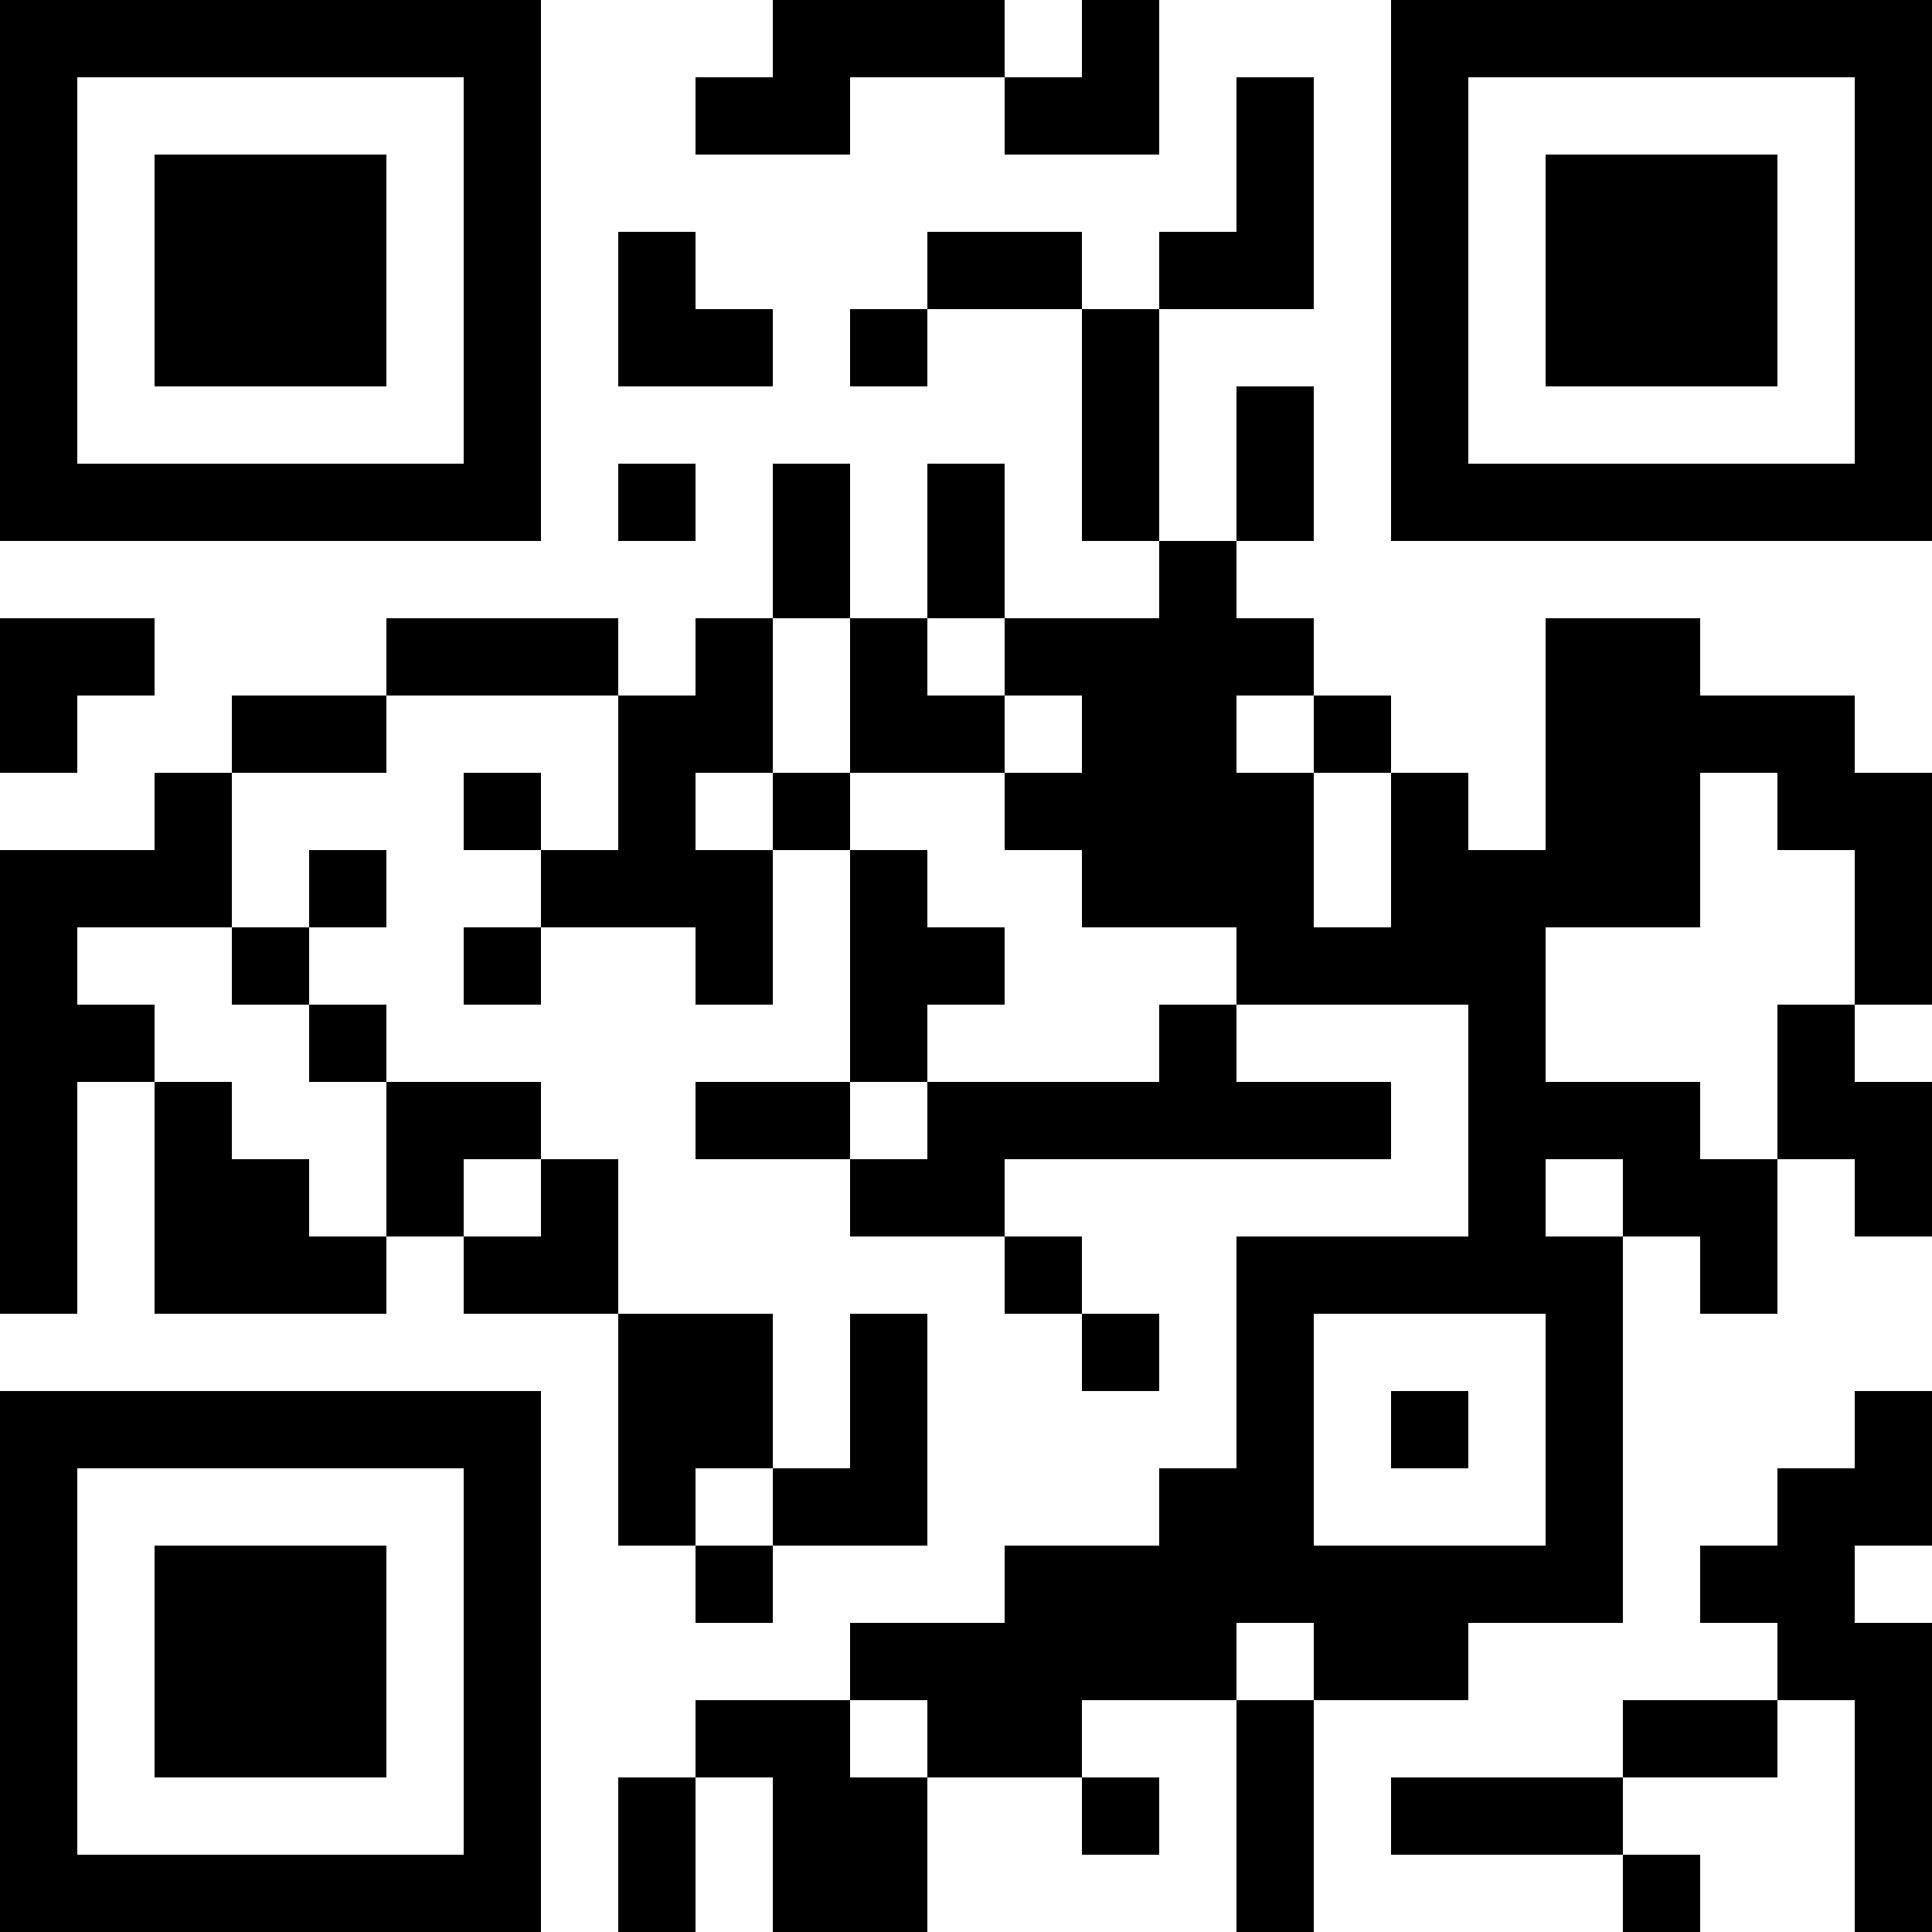 <?xml version="1.0" encoding="UTF-8"?>
<svg xmlns="http://www.w3.org/2000/svg" version="1.1" width="1000" height="1000" viewBox="0 0 1000 1000"><rect x="0" y="0" width="1000" height="1000" fill="#ffffff"/><g transform="scale(40)"><g transform="translate(0,0)"><path fill-rule="evenodd" d="M10 0L10 1L9 1L9 2L11 2L11 1L13 1L13 2L15 2L15 0L14 0L14 1L13 1L13 0ZM16 1L16 3L15 3L15 4L14 4L14 3L12 3L12 4L11 4L11 5L12 5L12 4L14 4L14 7L15 7L15 8L13 8L13 6L12 6L12 8L11 8L11 6L10 6L10 8L9 8L9 9L8 9L8 8L5 8L5 9L3 9L3 10L2 10L2 11L0 11L0 17L1 17L1 14L2 14L2 17L5 17L5 16L6 16L6 17L8 17L8 20L9 20L9 21L10 21L10 20L12 20L12 17L11 17L11 19L10 19L10 17L8 17L8 15L7 15L7 14L5 14L5 13L4 13L4 12L5 12L5 11L4 11L4 12L3 12L3 10L5 10L5 9L8 9L8 11L7 11L7 10L6 10L6 11L7 11L7 12L6 12L6 13L7 13L7 12L9 12L9 13L10 13L10 11L11 11L11 14L9 14L9 15L11 15L11 16L13 16L13 17L14 17L14 18L15 18L15 17L14 17L14 16L13 16L13 15L18 15L18 14L16 14L16 13L19 13L19 16L16 16L16 19L15 19L15 20L13 20L13 21L11 21L11 22L9 22L9 23L8 23L8 25L9 25L9 23L10 23L10 25L12 25L12 23L14 23L14 24L15 24L15 23L14 23L14 22L16 22L16 25L17 25L17 22L19 22L19 21L21 21L21 16L22 16L22 17L23 17L23 15L24 15L24 16L25 16L25 14L24 14L24 13L25 13L25 10L24 10L24 9L22 9L22 8L20 8L20 11L19 11L19 10L18 10L18 9L17 9L17 8L16 8L16 7L17 7L17 5L16 5L16 7L15 7L15 4L17 4L17 1ZM8 3L8 5L10 5L10 4L9 4L9 3ZM8 6L8 7L9 7L9 6ZM0 8L0 10L1 10L1 9L2 9L2 8ZM10 8L10 10L9 10L9 11L10 11L10 10L11 10L11 11L12 11L12 12L13 12L13 13L12 13L12 14L11 14L11 15L12 15L12 14L15 14L15 13L16 13L16 12L14 12L14 11L13 11L13 10L14 10L14 9L13 9L13 8L12 8L12 9L13 9L13 10L11 10L11 8ZM16 9L16 10L17 10L17 12L18 12L18 10L17 10L17 9ZM22 10L22 12L20 12L20 14L22 14L22 15L23 15L23 13L24 13L24 11L23 11L23 10ZM1 12L1 13L2 13L2 14L3 14L3 15L4 15L4 16L5 16L5 14L4 14L4 13L3 13L3 12ZM6 15L6 16L7 16L7 15ZM20 15L20 16L21 16L21 15ZM17 17L17 20L20 20L20 17ZM18 18L18 19L19 19L19 18ZM24 18L24 19L23 19L23 20L22 20L22 21L23 21L23 22L21 22L21 23L18 23L18 24L21 24L21 25L22 25L22 24L21 24L21 23L23 23L23 22L24 22L24 25L25 25L25 21L24 21L24 20L25 20L25 18ZM9 19L9 20L10 20L10 19ZM16 21L16 22L17 22L17 21ZM11 22L11 23L12 23L12 22ZM0 0L0 7L7 7L7 0ZM1 1L1 6L6 6L6 1ZM2 2L2 5L5 5L5 2ZM18 0L18 7L25 7L25 0ZM19 1L19 6L24 6L24 1ZM20 2L20 5L23 5L23 2ZM0 18L0 25L7 25L7 18ZM1 19L1 24L6 24L6 19ZM2 20L2 23L5 23L5 20Z" fill="#000000"/></g></g></svg>
